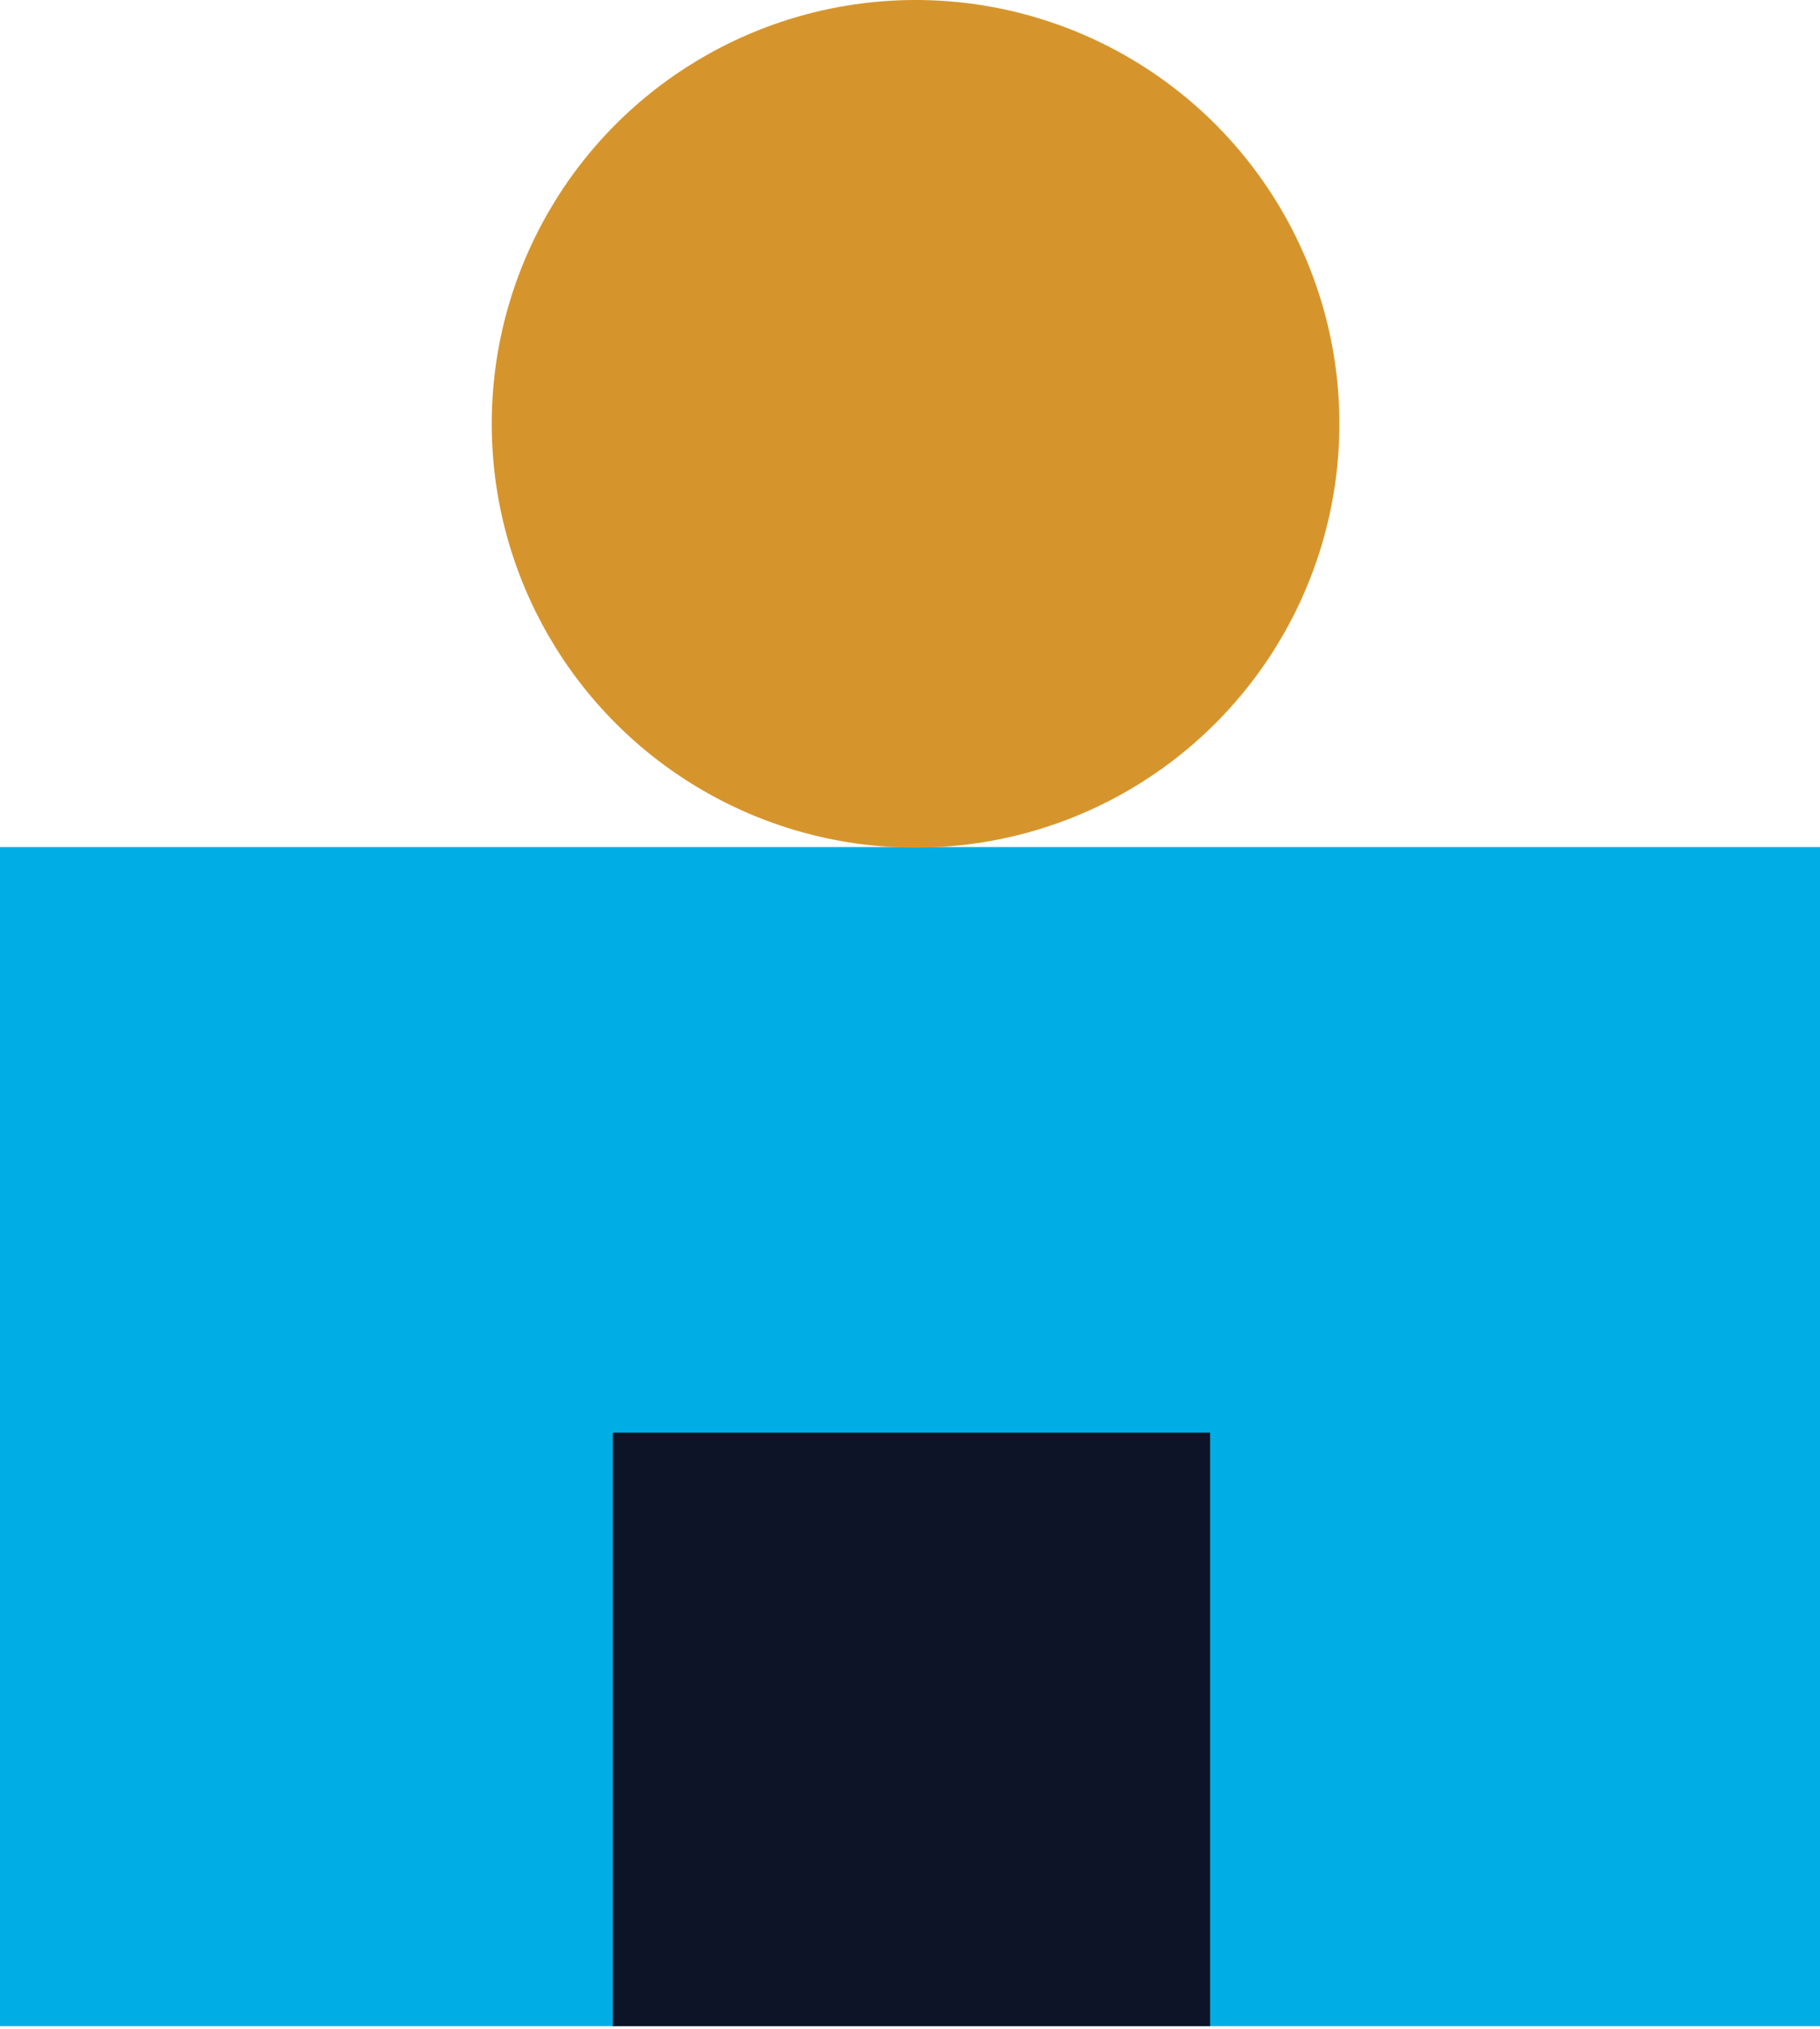 <svg xmlns="http://www.w3.org/2000/svg" xmlns:xlink="http://www.w3.org/1999/xlink" width="157" height="175" viewBox="0 0 157 175">
  <defs>
    <clipPath id="clip-hr-bez-kolecka">
      <rect width="157" height="175"/>
    </clipPath>
  </defs>
  <g id="hr-bez-kolecka" clip-path="url(#clip-hr-bez-kolecka)">
    <rect id="Rectangle_700" data-name="Rectangle 700" width="157.26" height="101.71" transform="translate(157.26 174.78) rotate(180)" fill="#00aee6"/>
    <rect id="Rectangle_701" data-name="Rectangle 701" width="51.53" height="51.2" transform="translate(104.39 174.78) rotate(180)" fill="#0e1427"/>
    <circle id="Ellipse_40" data-name="Ellipse 40" cx="36.56" cy="36.56" r="36.56" transform="translate(42.42)" fill="#d6952c"/>
  </g>
</svg>
